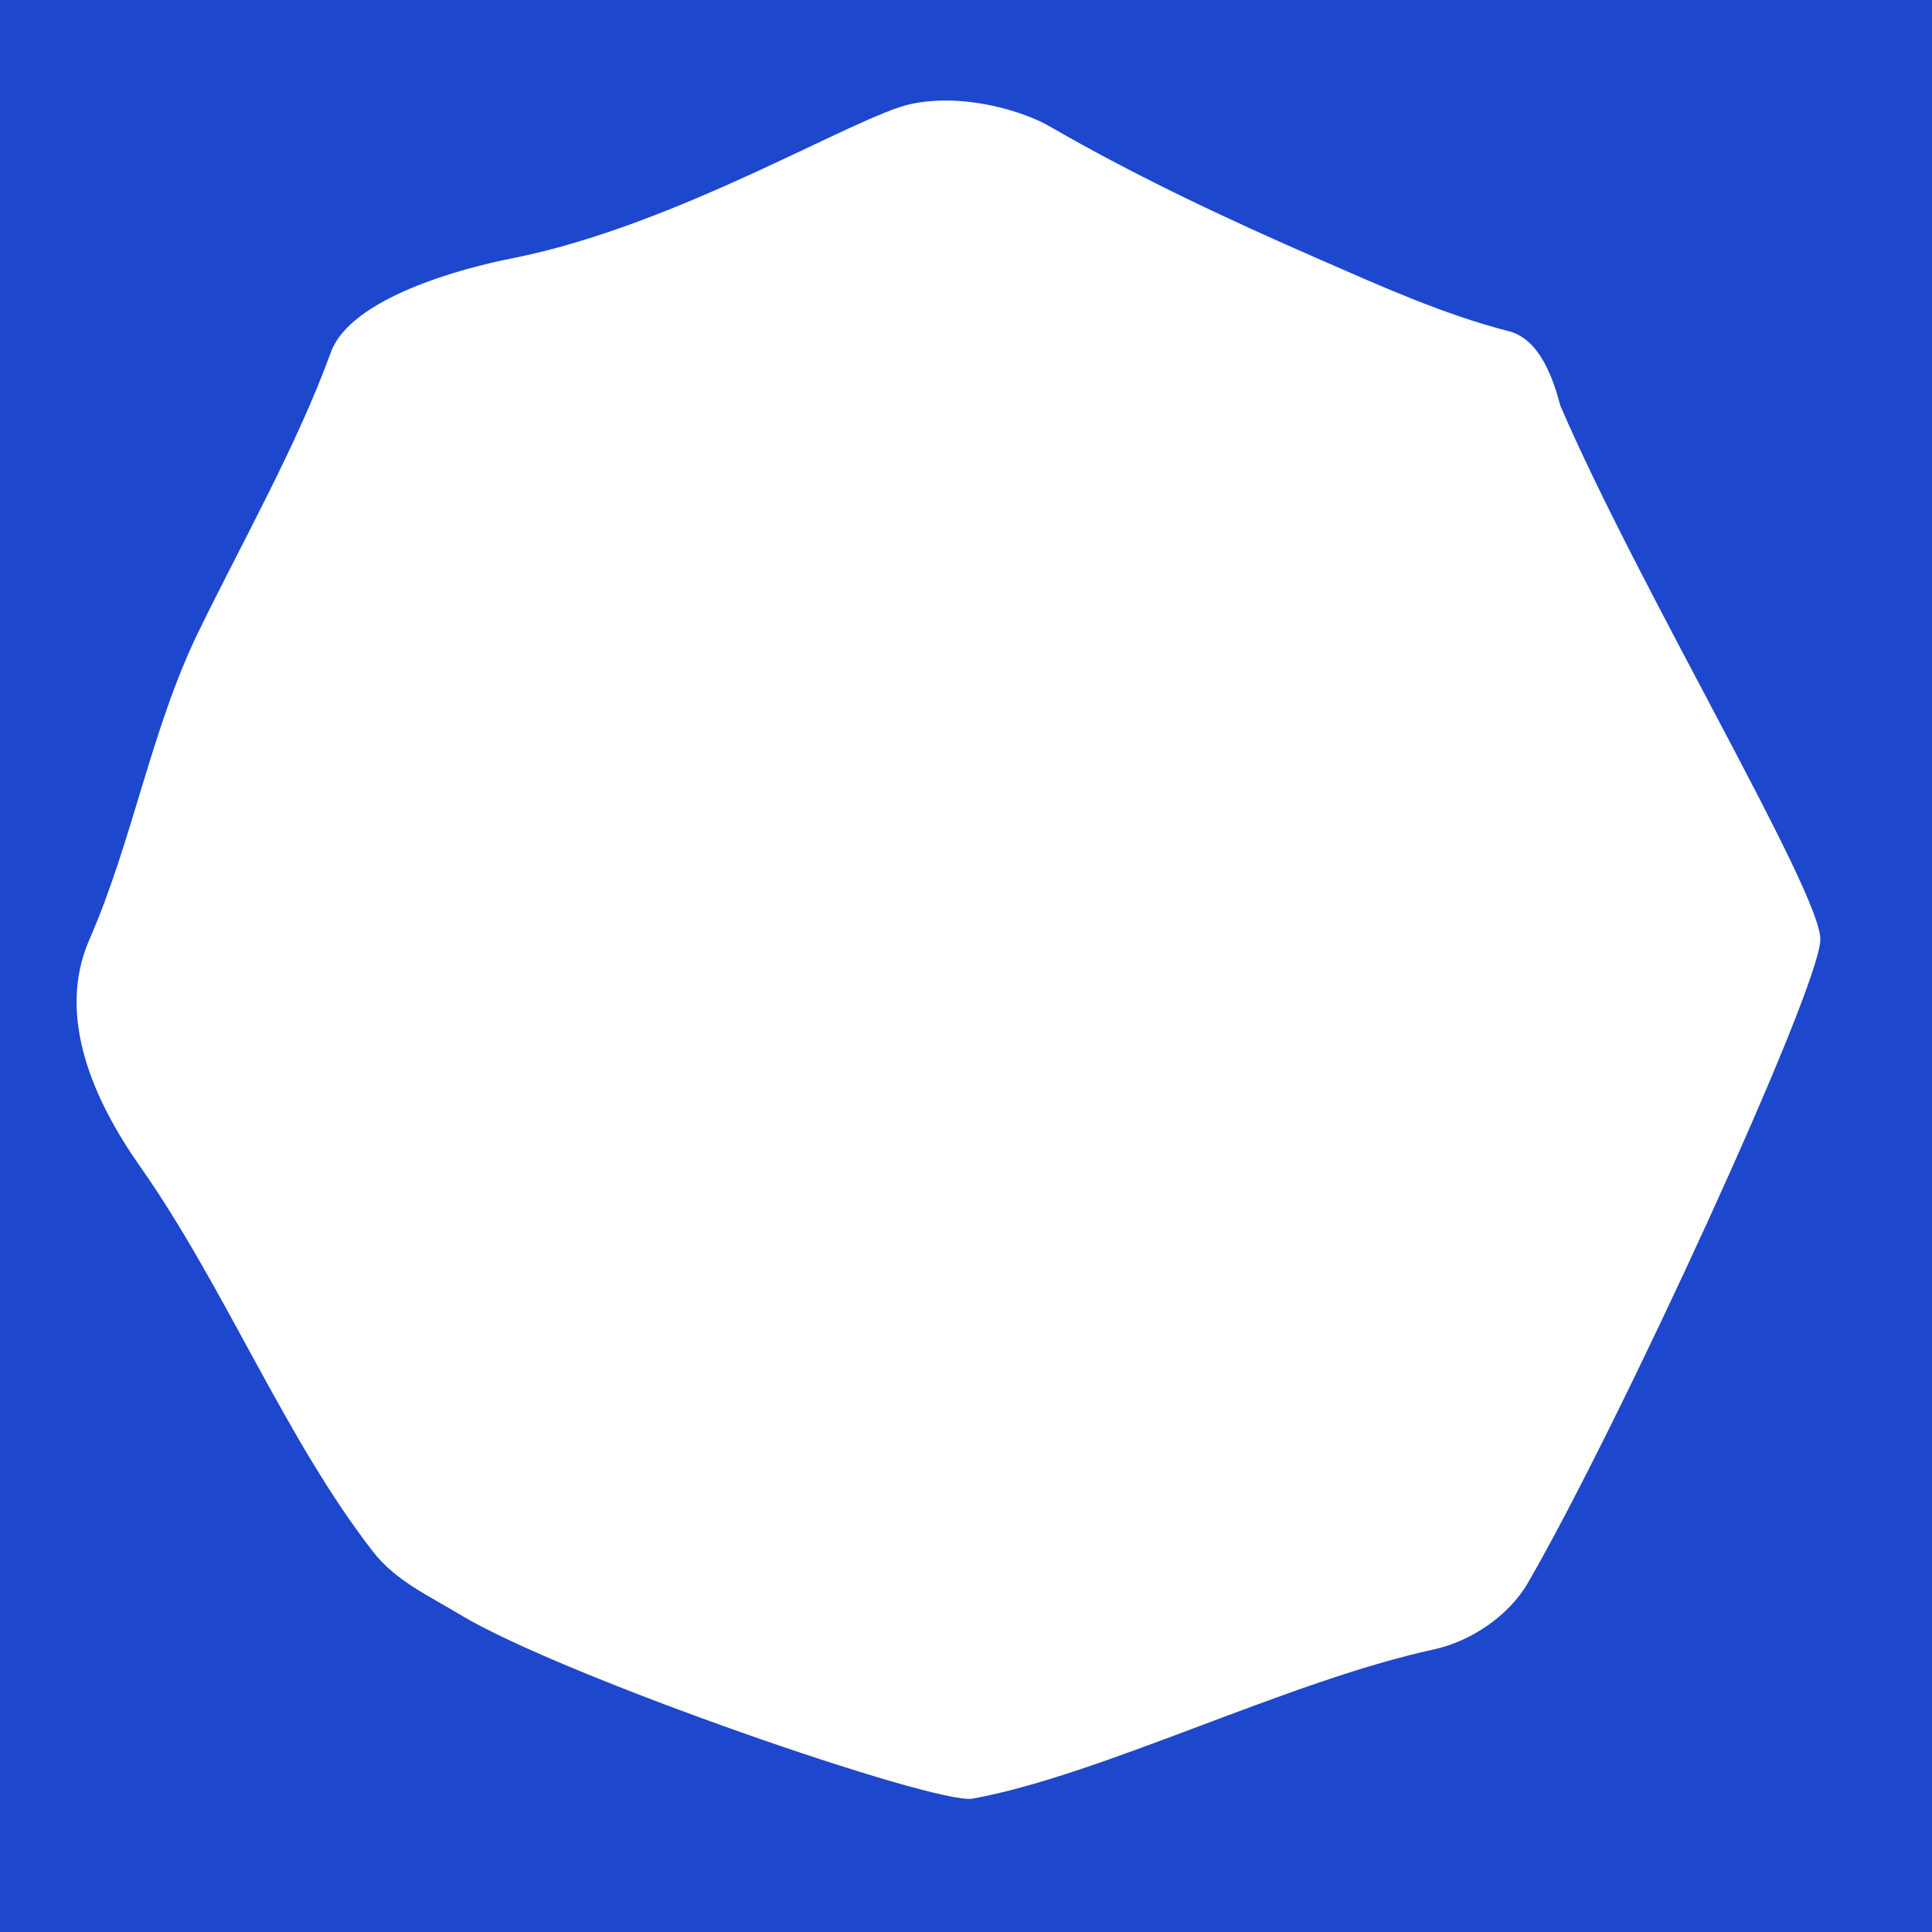 <?xml version="1.0" encoding="utf-8"?>
<svg xmlns="http://www.w3.org/2000/svg" fill="none" height="100%" overflow="visible" preserveAspectRatio="none" style="display: block;" viewBox="0 0 260 260" width="100%">
<path d="M260 260H0V0H260V260ZM141.161 16.953C138.03 15.141 130.023 12.444 122.62 13.989C115.217 15.534 91.191 30.391 68.838 34.78C62.433 36.038 47.219 40.025 44.528 47.407C39.926 60.033 32.575 72.965 26.686 85.069C20.349 98.096 17.865 113.109 12.037 126.418C7.452 136.889 12.761 148.315 18.855 156.982C30.266 173.21 38.355 193.589 50.218 208.84C53.245 212.732 57.668 214.724 61.857 217.259C75.616 225.584 125.972 242.944 130.876 242.053C148.256 238.894 173.271 226.238 192.994 221.963C197.902 220.899 203.039 217.47 205.601 213.049C217.86 191.89 244.973 132.934 244.975 126.418C244.976 119.901 220.541 79.15 209.983 54.588C209.001 50.865 207.19 45.639 203.05 44.574C194.169 42.291 185.726 38.461 177.293 34.78C165.031 29.429 152.752 23.662 141.161 16.953Z" fill="#1D47CD" id="Mask"/>
</svg>
